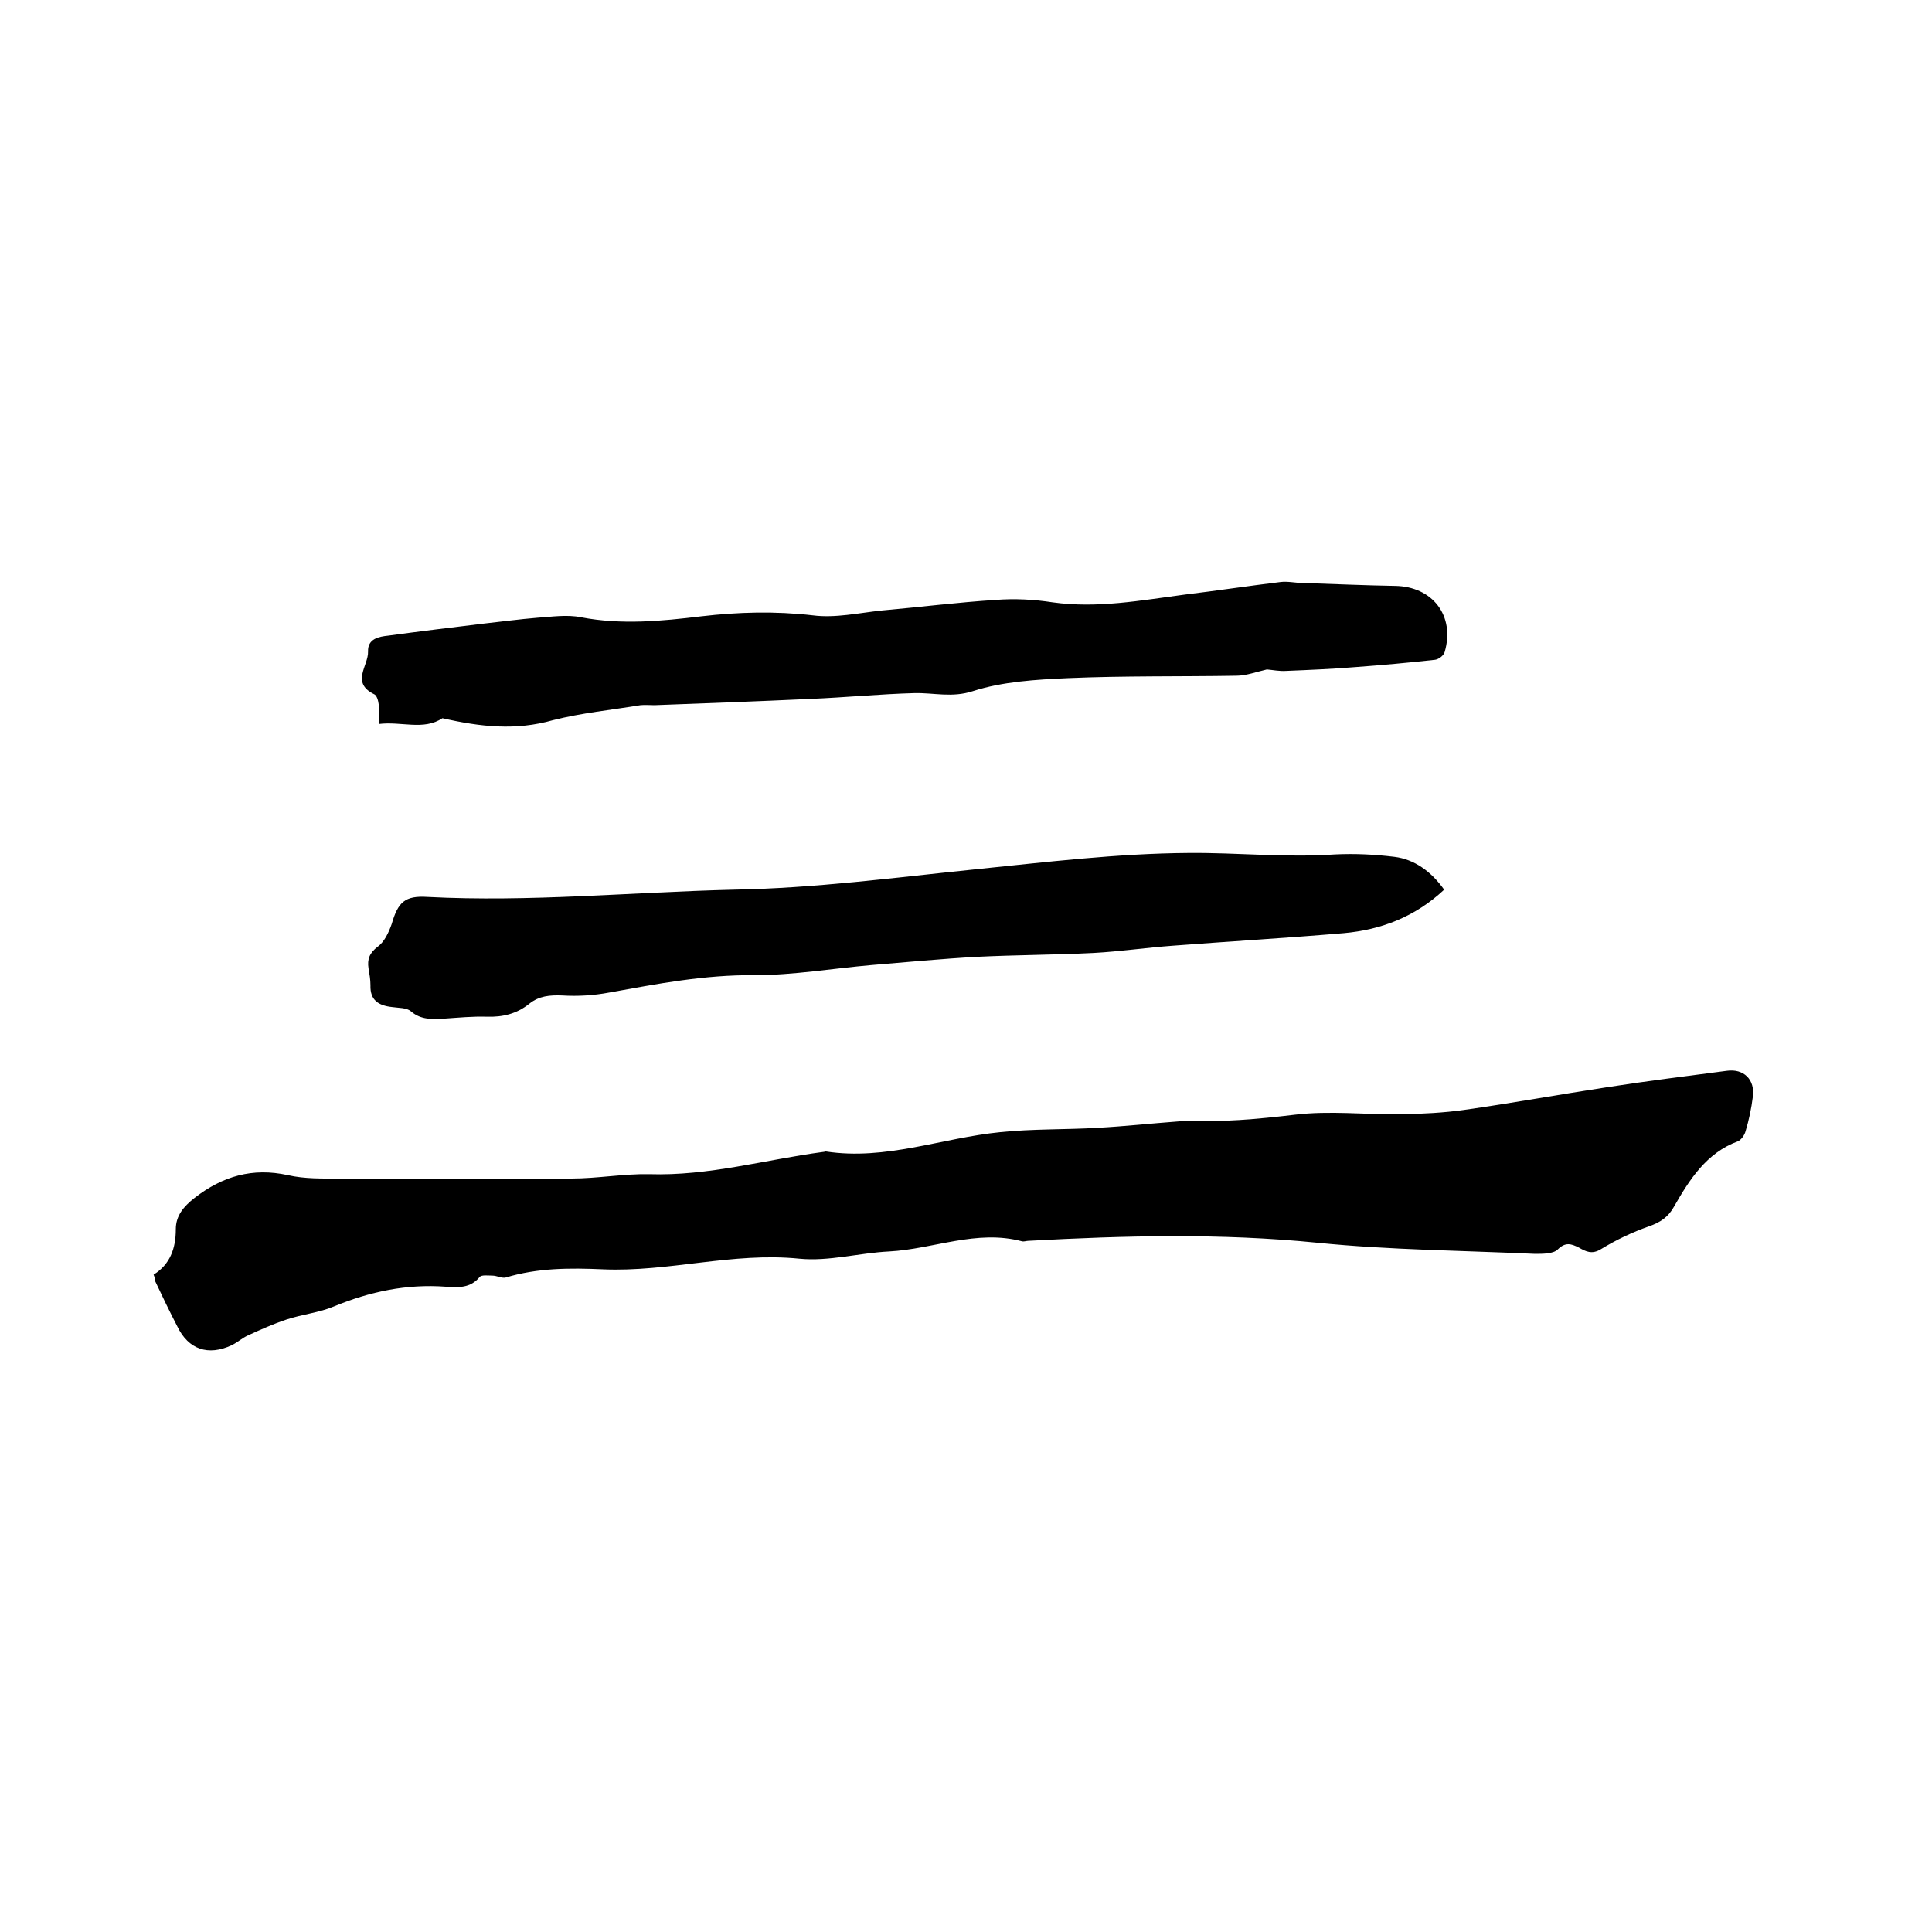 <svg enable-background="new 0 0 400 400" viewBox="0 0 400 400" xmlns="http://www.w3.org/2000/svg"><path d="m31.8 263.9c3.4-2.1 4.6-5.4 4.6-9.4 0-2.8 1.6-4.7 3.9-6.5 5.8-4.5 12-6.3 19.3-4.7 3.5.8 7.2.7 10.7.7 16 .1 32 .1 48 0 5.4 0 10.8-1 16.1-.9 12.3.4 24-3 36-4.6.2 0 .4-.1.6-.1 12.4 1.9 24-2.8 36.1-4 6.7-.7 13.5-.5 20.2-.9 5.5-.3 11-.9 16.4-1.3.5 0 1.1-.2 1.6-.2 7.6.4 15.1-.3 22.7-1.2 7.3-.9 14.8 0 22.2-.1 4.3-.1 8.7-.3 12.9-.9 9.9-1.4 19.7-3.2 29.6-4.7 8.3-1.3 16.5-2.3 24.8-3.4 3.5-.5 5.9 1.8 5.4 5.4-.3 2.4-.8 4.8-1.5 7.1-.2.8-.9 1.8-1.6 2.1-6.5 2.4-10 7.9-13.2 13.5-1.2 2.2-2.9 3.3-5.2 4.1-3.4 1.2-6.8 2.8-9.9 4.7-1.9 1.2-3.2.5-4.6-.3-1.6-.8-2.8-1.2-4.4.4-.9.9-3.1.9-4.7.9-15-.7-30.1-.8-45-2.3-20-2-39.9-1.5-59.9-.4-.4 0-.9.2-1.3.1-9.4-2.5-18.3 1.6-27.5 2.1-6.2.3-12.5 2.1-18.6 1.5-13.8-1.4-27.1 2.8-40.7 2.2-6.8-.3-13.5-.3-20.1 1.7-.8.2-1.8-.4-2.8-.4-.9 0-2.2-.2-2.6.3-1.9 2.3-4.4 2.2-7 2-8.1-.6-15.7 1-23.2 4.1-3.1 1.3-6.5 1.6-9.8 2.7-2.7.9-5.4 2.1-8 3.3-1.1.5-2.1 1.4-3.3 2-4.9 2.3-9 .9-11.3-3.9-1.6-3.1-3.1-6.2-4.6-9.4 0-.5-.1-.8-.3-1.3z"/><path d="m299 184.2c-6 5.6-13 8.3-20.8 9-11.8 1-23.6 1.7-35.4 2.6-5.5.4-10.9 1.2-16.4 1.5-8 .4-16 .4-24.1.8-7.3.4-14.5 1.1-21.8 1.7-8.1.7-16.2 2.1-24.3 2.1-10.3-.1-20.2 1.8-30.1 3.6-3.2.6-6.5.8-9.7.6-2.6-.1-4.8.1-6.8 1.7-2.6 2.1-5.5 2.8-8.8 2.7-2.9-.1-5.9.2-8.9.4-2.4.1-4.7.3-6.8-1.5-.9-.8-2.6-.7-3.9-.9-2.8-.3-4.6-1.4-4.5-4.5 0-1.2-.2-2.3-.4-3.5-.3-1.9.2-3.2 1.9-4.5 1.4-1 2.3-3 2.9-4.7 1.3-4.5 2.7-5.9 7.4-5.6 21.2 1.1 42.3-1 63.4-1.5 16.8-.3 33.3-2.5 49.9-4.2 14.7-1.5 29.5-3.3 44.2-3.4 10.1-.1 20.2 1 30.4.3 4.1-.2 8.2 0 12.3.5s7.6 3 10.3 6.8z"/><path d="m91.6 148.7c-3.9 2.6-8.5.6-13.2 1.2 0-1.6.1-2.9 0-4.1-.1-.8-.4-1.9-1-2.1-4.8-2.4-1.1-5.9-1.2-8.8-.1-2.7 2.3-3.1 4.2-3.3 6.6-.9 13.2-1.7 19.8-2.5 3.7-.4 7.3-.9 11-1.2 3-.2 6.2-.7 9.1-.1 8.4 1.6 16.6.8 24.9-.2 7.7-.9 15.3-1.1 23.1-.2 4.6.6 9.5-.5 14.2-1 7.9-.7 15.8-1.7 23.7-2.2 3.9-.3 7.8-.1 11.7.5 9.3 1.3 18.3-.4 27.4-1.6 6.6-.8 13.2-1.8 19.8-2.6 1.5-.2 3.1.2 4.7.2 6.3.2 12.7.5 19 .6 7.8.1 12.5 6.2 10.3 13.7-.2.7-1.2 1.5-2 1.6-5.4.6-10.9 1.1-16.3 1.5-4.8.4-9.7.6-14.5.8-1.4.1-2.8-.2-4-.3-2.2.5-4.3 1.3-6.3 1.3-11.6.2-23.3 0-34.9.5-6.6.3-13.5.7-19.7 2.7-4.3 1.4-8.1.3-12.1.4-7.2.2-14.3.9-21.5 1.2-10.8.5-21.5.9-32.3 1.3-1 0-1.9-.1-2.9 0-6.1 1-12.2 1.6-18.1 3.1-7.7 2.2-15 1.4-22.9-.4z"/></svg>